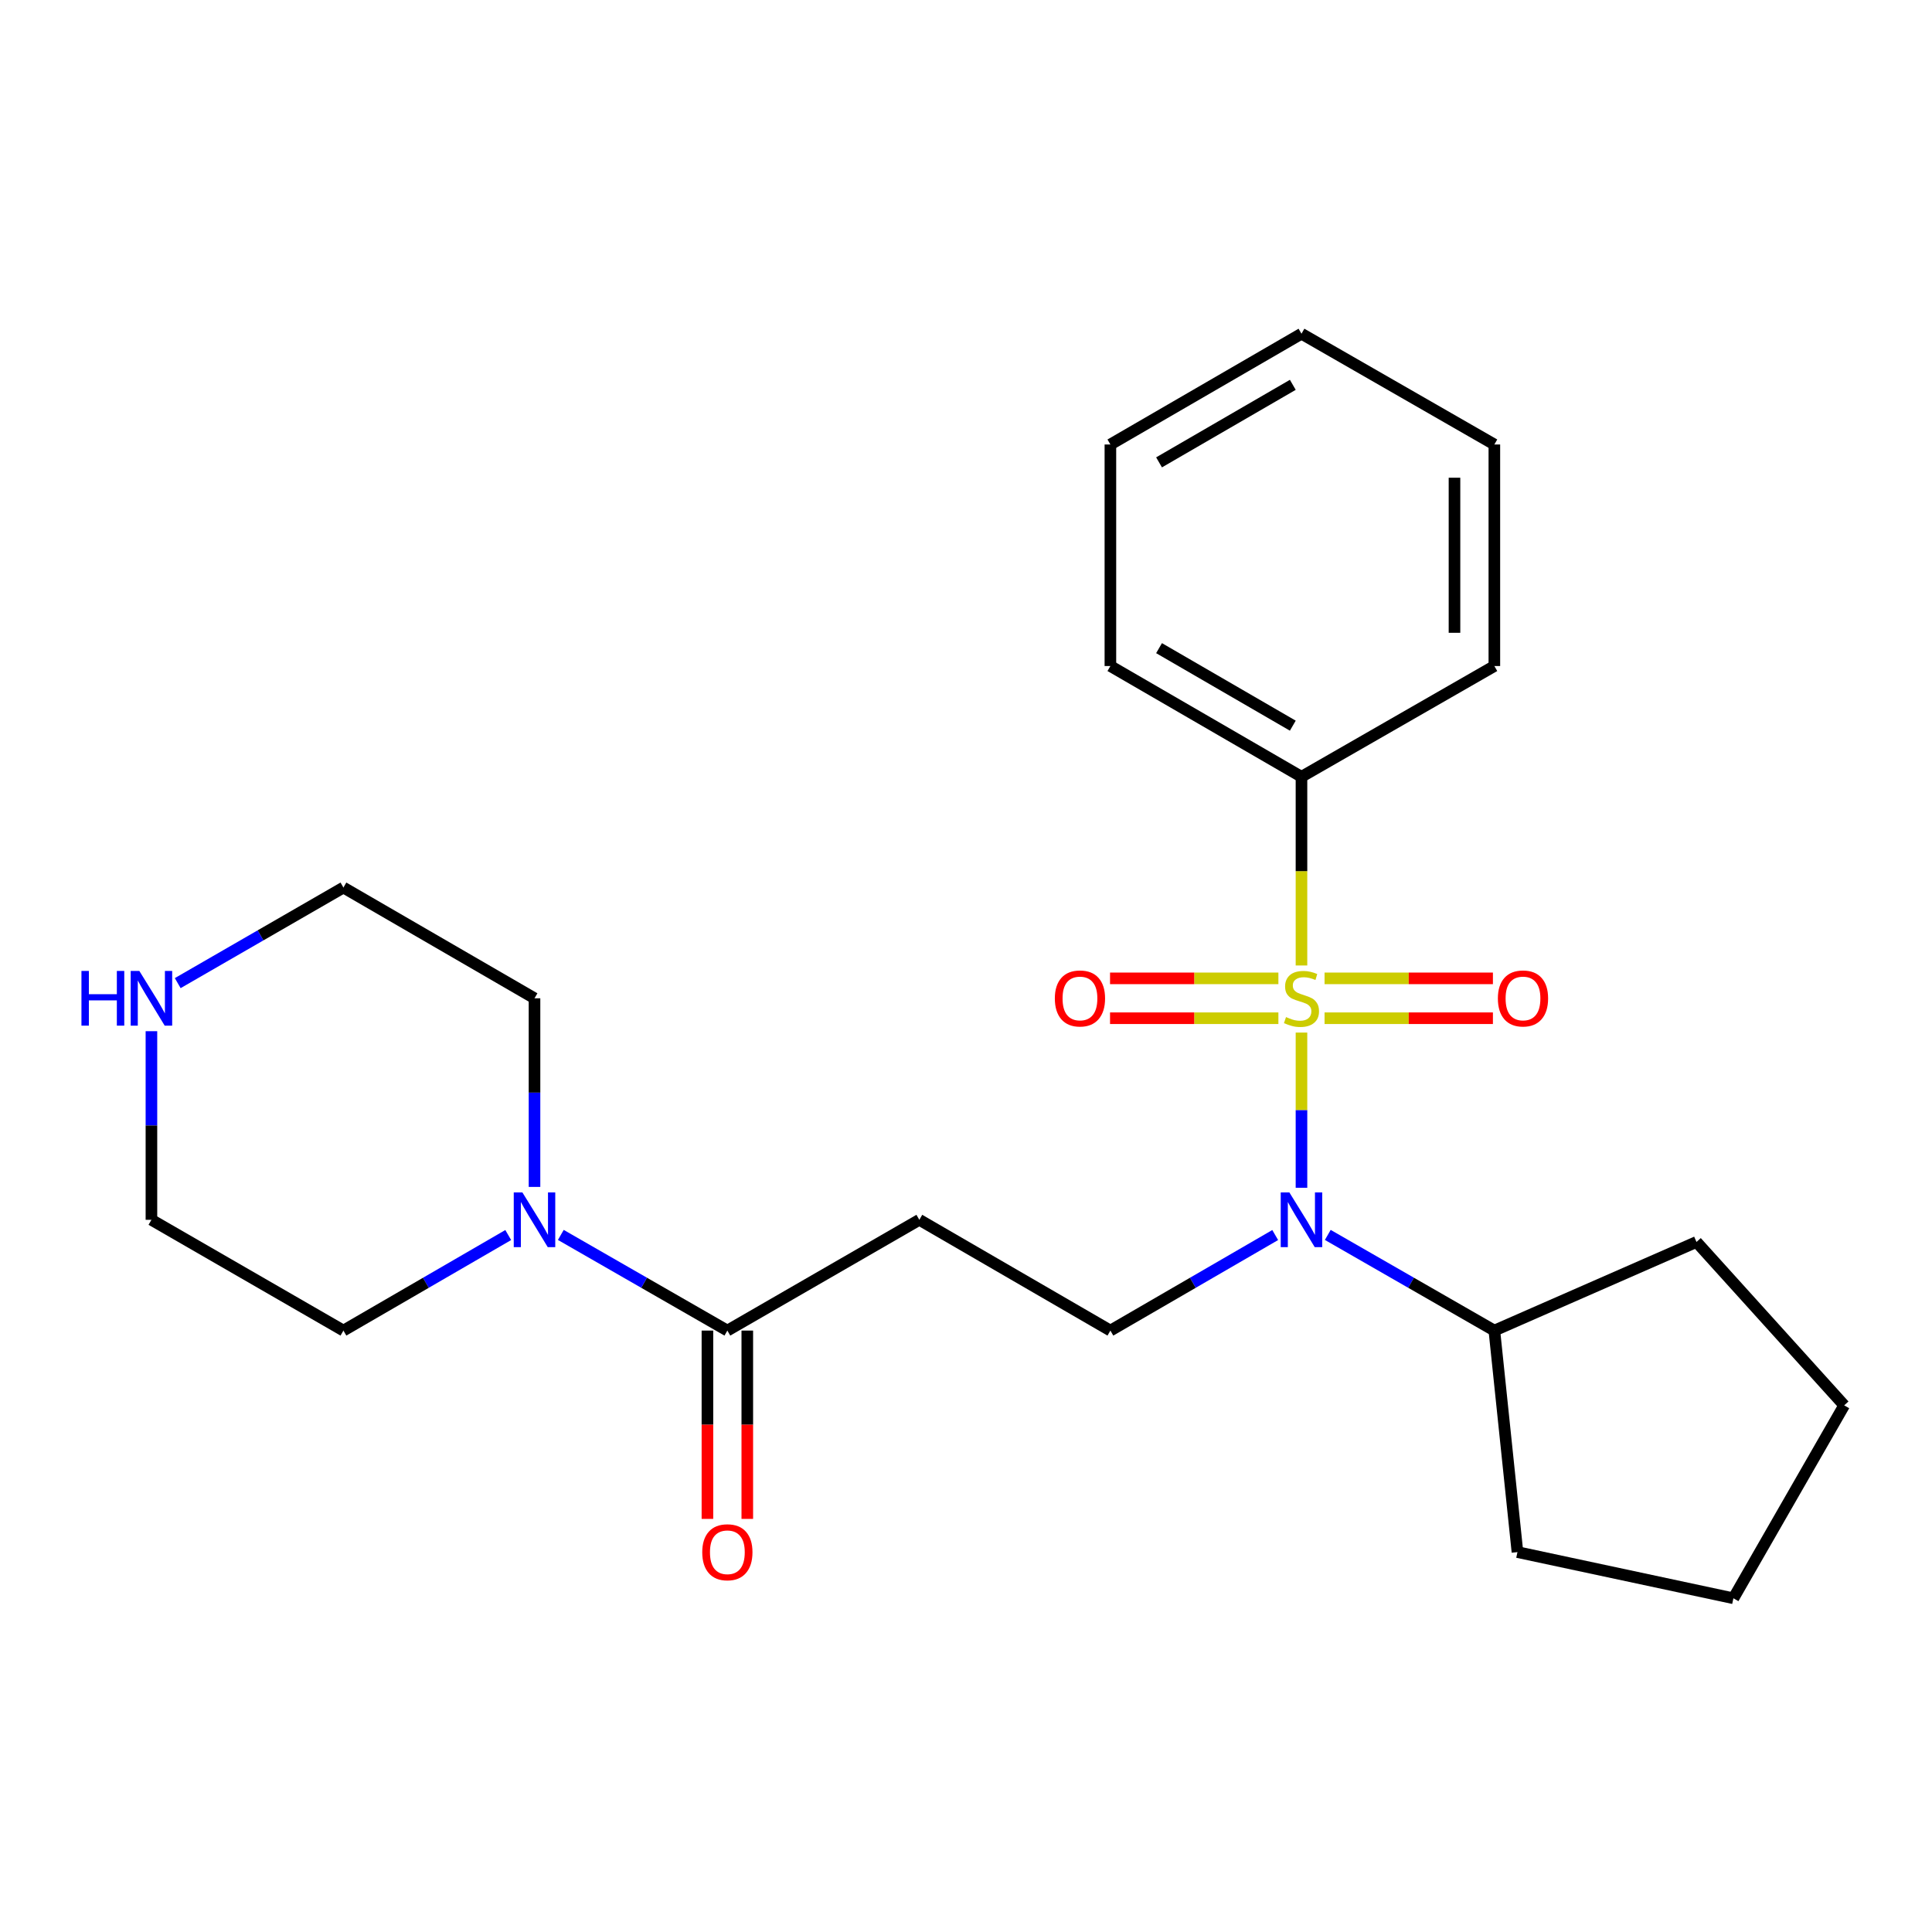 <?xml version='1.0' encoding='iso-8859-1'?>
<svg version='1.1' baseProfile='full'
              xmlns='http://www.w3.org/2000/svg'
                      xmlns:rdkit='http://www.rdkit.org/xml'
                      xmlns:xlink='http://www.w3.org/1999/xlink'
                  xml:space='preserve'
width='1000px' height='1000px' viewBox='0 0 1000 1000'>
<!-- END OF HEADER -->
<rect style='opacity:1.0;fill:#FFFFFF;stroke:none' width='1000' height='1000' x='0' y='0'> </rect>
<path class='bond-0' d='M 673.642,534.462 L 673.642,574.625' style='fill:none;fill-rule:evenodd;stroke:#CCCC00;stroke-width:6px;stroke-linecap:butt;stroke-linejoin:miter;stroke-opacity:1' />
<path class='bond-0' d='M 673.642,574.625 L 673.642,614.789' style='fill:none;fill-rule:evenodd;stroke:#0000FF;stroke-width:6px;stroke-linecap:butt;stroke-linejoin:miter;stroke-opacity:1' />
<path class='bond-5' d='M 661.695,506.397 L 618.124,506.397' style='fill:none;fill-rule:evenodd;stroke:#CCCC00;stroke-width:6px;stroke-linecap:butt;stroke-linejoin:miter;stroke-opacity:1' />
<path class='bond-5' d='M 618.124,506.397 L 574.553,506.397' style='fill:none;fill-rule:evenodd;stroke:#FF0000;stroke-width:6px;stroke-linecap:butt;stroke-linejoin:miter;stroke-opacity:1' />
<path class='bond-5' d='M 661.695,527.033 L 618.124,527.033' style='fill:none;fill-rule:evenodd;stroke:#CCCC00;stroke-width:6px;stroke-linecap:butt;stroke-linejoin:miter;stroke-opacity:1' />
<path class='bond-5' d='M 618.124,527.033 L 574.553,527.033' style='fill:none;fill-rule:evenodd;stroke:#FF0000;stroke-width:6px;stroke-linecap:butt;stroke-linejoin:miter;stroke-opacity:1' />
<path class='bond-6' d='M 685.588,527.033 L 729.159,527.033' style='fill:none;fill-rule:evenodd;stroke:#CCCC00;stroke-width:6px;stroke-linecap:butt;stroke-linejoin:miter;stroke-opacity:1' />
<path class='bond-6' d='M 729.159,527.033 L 772.731,527.033' style='fill:none;fill-rule:evenodd;stroke:#FF0000;stroke-width:6px;stroke-linecap:butt;stroke-linejoin:miter;stroke-opacity:1' />
<path class='bond-6' d='M 685.588,506.397 L 729.159,506.397' style='fill:none;fill-rule:evenodd;stroke:#CCCC00;stroke-width:6px;stroke-linecap:butt;stroke-linejoin:miter;stroke-opacity:1' />
<path class='bond-6' d='M 729.159,506.397 L 772.731,506.397' style='fill:none;fill-rule:evenodd;stroke:#FF0000;stroke-width:6px;stroke-linecap:butt;stroke-linejoin:miter;stroke-opacity:1' />
<path class='bond-7' d='M 673.642,499.729 L 673.642,450.894' style='fill:none;fill-rule:evenodd;stroke:#CCCC00;stroke-width:6px;stroke-linecap:butt;stroke-linejoin:miter;stroke-opacity:1' />
<path class='bond-7' d='M 673.642,450.894 L 673.642,402.059' style='fill:none;fill-rule:evenodd;stroke:#000000;stroke-width:6px;stroke-linecap:butt;stroke-linejoin:miter;stroke-opacity:1' />
<path class='bond-4' d='M 660.044,639.255 L 617.39,663.98' style='fill:none;fill-rule:evenodd;stroke:#0000FF;stroke-width:6px;stroke-linecap:butt;stroke-linejoin:miter;stroke-opacity:1' />
<path class='bond-4' d='M 617.39,663.98 L 574.737,688.706' style='fill:none;fill-rule:evenodd;stroke:#000000;stroke-width:6px;stroke-linecap:butt;stroke-linejoin:miter;stroke-opacity:1' />
<path class='bond-10' d='M 687.26,639.193 L 730.367,663.95' style='fill:none;fill-rule:evenodd;stroke:#0000FF;stroke-width:6px;stroke-linecap:butt;stroke-linejoin:miter;stroke-opacity:1' />
<path class='bond-10' d='M 730.367,663.95 L 773.475,688.706' style='fill:none;fill-rule:evenodd;stroke:#000000;stroke-width:6px;stroke-linecap:butt;stroke-linejoin:miter;stroke-opacity:1' />
<path class='bond-1' d='M 376.481,688.706 L 475.844,631.372' style='fill:none;fill-rule:evenodd;stroke:#000000;stroke-width:6px;stroke-linecap:butt;stroke-linejoin:miter;stroke-opacity:1' />
<path class='bond-2' d='M 376.481,688.706 L 333.379,663.95' style='fill:none;fill-rule:evenodd;stroke:#000000;stroke-width:6px;stroke-linecap:butt;stroke-linejoin:miter;stroke-opacity:1' />
<path class='bond-2' d='M 333.379,663.95 L 290.277,639.194' style='fill:none;fill-rule:evenodd;stroke:#0000FF;stroke-width:6px;stroke-linecap:butt;stroke-linejoin:miter;stroke-opacity:1' />
<path class='bond-9' d='M 366.163,688.706 L 366.163,737.441' style='fill:none;fill-rule:evenodd;stroke:#000000;stroke-width:6px;stroke-linecap:butt;stroke-linejoin:miter;stroke-opacity:1' />
<path class='bond-9' d='M 366.163,737.441 L 366.163,786.176' style='fill:none;fill-rule:evenodd;stroke:#FF0000;stroke-width:6px;stroke-linecap:butt;stroke-linejoin:miter;stroke-opacity:1' />
<path class='bond-9' d='M 386.799,688.706 L 386.799,737.441' style='fill:none;fill-rule:evenodd;stroke:#000000;stroke-width:6px;stroke-linecap:butt;stroke-linejoin:miter;stroke-opacity:1' />
<path class='bond-9' d='M 386.799,737.441 L 386.799,786.176' style='fill:none;fill-rule:evenodd;stroke:#FF0000;stroke-width:6px;stroke-linecap:butt;stroke-linejoin:miter;stroke-opacity:1' />
<path class='bond-11' d='M 263.061,639.255 L 220.408,663.98' style='fill:none;fill-rule:evenodd;stroke:#0000FF;stroke-width:6px;stroke-linecap:butt;stroke-linejoin:miter;stroke-opacity:1' />
<path class='bond-11' d='M 220.408,663.98 L 177.755,688.706' style='fill:none;fill-rule:evenodd;stroke:#000000;stroke-width:6px;stroke-linecap:butt;stroke-linejoin:miter;stroke-opacity:1' />
<path class='bond-12' d='M 276.659,614.346 L 276.659,565.53' style='fill:none;fill-rule:evenodd;stroke:#0000FF;stroke-width:6px;stroke-linecap:butt;stroke-linejoin:miter;stroke-opacity:1' />
<path class='bond-12' d='M 276.659,565.53 L 276.659,516.715' style='fill:none;fill-rule:evenodd;stroke:#000000;stroke-width:6px;stroke-linecap:butt;stroke-linejoin:miter;stroke-opacity:1' />
<path class='bond-3' d='M 475.844,631.372 L 574.737,688.706' style='fill:none;fill-rule:evenodd;stroke:#000000;stroke-width:6px;stroke-linecap:butt;stroke-linejoin:miter;stroke-opacity:1' />
<path class='bond-15' d='M 673.642,402.059 L 574.737,344.736' style='fill:none;fill-rule:evenodd;stroke:#000000;stroke-width:6px;stroke-linecap:butt;stroke-linejoin:miter;stroke-opacity:1' />
<path class='bond-15' d='M 669.154,375.606 L 599.921,335.48' style='fill:none;fill-rule:evenodd;stroke:#000000;stroke-width:6px;stroke-linecap:butt;stroke-linejoin:miter;stroke-opacity:1' />
<path class='bond-16' d='M 673.642,402.059 L 773.475,344.736' style='fill:none;fill-rule:evenodd;stroke:#000000;stroke-width:6px;stroke-linecap:butt;stroke-linejoin:miter;stroke-opacity:1' />
<path class='bond-8' d='M 91.988,508.866 L 134.872,484.129' style='fill:none;fill-rule:evenodd;stroke:#0000FF;stroke-width:6px;stroke-linecap:butt;stroke-linejoin:miter;stroke-opacity:1' />
<path class='bond-8' d='M 134.872,484.129 L 177.755,459.393' style='fill:none;fill-rule:evenodd;stroke:#000000;stroke-width:6px;stroke-linecap:butt;stroke-linejoin:miter;stroke-opacity:1' />
<path class='bond-26' d='M 78.38,533.742 L 78.38,582.557' style='fill:none;fill-rule:evenodd;stroke:#0000FF;stroke-width:6px;stroke-linecap:butt;stroke-linejoin:miter;stroke-opacity:1' />
<path class='bond-26' d='M 78.38,582.557 L 78.38,631.372' style='fill:none;fill-rule:evenodd;stroke:#000000;stroke-width:6px;stroke-linecap:butt;stroke-linejoin:miter;stroke-opacity:1' />
<path class='bond-17' d='M 773.475,688.706 L 785.432,803.363' style='fill:none;fill-rule:evenodd;stroke:#000000;stroke-width:6px;stroke-linecap:butt;stroke-linejoin:miter;stroke-opacity:1' />
<path class='bond-18' d='M 773.475,688.706 L 878.1,642.837' style='fill:none;fill-rule:evenodd;stroke:#000000;stroke-width:6px;stroke-linecap:butt;stroke-linejoin:miter;stroke-opacity:1' />
<path class='bond-13' d='M 177.755,688.706 L 78.38,631.372' style='fill:none;fill-rule:evenodd;stroke:#000000;stroke-width:6px;stroke-linecap:butt;stroke-linejoin:miter;stroke-opacity:1' />
<path class='bond-14' d='M 276.659,516.715 L 177.755,459.393' style='fill:none;fill-rule:evenodd;stroke:#000000;stroke-width:6px;stroke-linecap:butt;stroke-linejoin:miter;stroke-opacity:1' />
<path class='bond-19' d='M 574.737,344.736 L 574.737,230.068' style='fill:none;fill-rule:evenodd;stroke:#000000;stroke-width:6px;stroke-linecap:butt;stroke-linejoin:miter;stroke-opacity:1' />
<path class='bond-20' d='M 773.475,344.736 L 773.475,230.068' style='fill:none;fill-rule:evenodd;stroke:#000000;stroke-width:6px;stroke-linecap:butt;stroke-linejoin:miter;stroke-opacity:1' />
<path class='bond-20' d='M 752.839,327.536 L 752.839,247.268' style='fill:none;fill-rule:evenodd;stroke:#000000;stroke-width:6px;stroke-linecap:butt;stroke-linejoin:miter;stroke-opacity:1' />
<path class='bond-21' d='M 785.432,803.363 L 897.211,827.266' style='fill:none;fill-rule:evenodd;stroke:#000000;stroke-width:6px;stroke-linecap:butt;stroke-linejoin:miter;stroke-opacity:1' />
<path class='bond-22' d='M 878.1,642.837 L 954.545,727.41' style='fill:none;fill-rule:evenodd;stroke:#000000;stroke-width:6px;stroke-linecap:butt;stroke-linejoin:miter;stroke-opacity:1' />
<path class='bond-24' d='M 574.737,230.068 L 673.642,172.734' style='fill:none;fill-rule:evenodd;stroke:#000000;stroke-width:6px;stroke-linecap:butt;stroke-linejoin:miter;stroke-opacity:1' />
<path class='bond-24' d='M 599.922,239.321 L 669.155,199.187' style='fill:none;fill-rule:evenodd;stroke:#000000;stroke-width:6px;stroke-linecap:butt;stroke-linejoin:miter;stroke-opacity:1' />
<path class='bond-23' d='M 773.475,230.068 L 673.642,172.734' style='fill:none;fill-rule:evenodd;stroke:#000000;stroke-width:6px;stroke-linecap:butt;stroke-linejoin:miter;stroke-opacity:1' />
<path class='bond-25' d='M 897.211,827.266 L 954.545,727.41' style='fill:none;fill-rule:evenodd;stroke:#000000;stroke-width:6px;stroke-linecap:butt;stroke-linejoin:miter;stroke-opacity:1' />
<path  class='atom-0' d='M 665.642 526.435
Q 665.962 526.555, 667.282 527.115
Q 668.602 527.675, 670.042 528.035
Q 671.522 528.355, 672.962 528.355
Q 675.642 528.355, 677.202 527.075
Q 678.762 525.755, 678.762 523.475
Q 678.762 521.915, 677.962 520.955
Q 677.202 519.995, 676.002 519.475
Q 674.802 518.955, 672.802 518.355
Q 670.282 517.595, 668.762 516.875
Q 667.282 516.155, 666.202 514.635
Q 665.162 513.115, 665.162 510.555
Q 665.162 506.995, 667.562 504.795
Q 670.002 502.595, 674.802 502.595
Q 678.082 502.595, 681.802 504.155
L 680.882 507.235
Q 677.482 505.835, 674.922 505.835
Q 672.162 505.835, 670.642 506.995
Q 669.122 508.115, 669.162 510.075
Q 669.162 511.595, 669.922 512.515
Q 670.722 513.435, 671.842 513.955
Q 673.002 514.475, 674.922 515.075
Q 677.482 515.875, 679.002 516.675
Q 680.522 517.475, 681.602 519.115
Q 682.722 520.715, 682.722 523.475
Q 682.722 527.395, 680.082 529.515
Q 677.482 531.595, 673.122 531.595
Q 670.602 531.595, 668.682 531.035
Q 666.802 530.515, 664.562 529.595
L 665.642 526.435
' fill='#CCCC00'/>
<path  class='atom-1' d='M 667.382 617.212
L 676.662 632.212
Q 677.582 633.692, 679.062 636.372
Q 680.542 639.052, 680.622 639.212
L 680.622 617.212
L 684.382 617.212
L 684.382 645.532
L 680.502 645.532
L 670.542 629.132
Q 669.382 627.212, 668.142 625.012
Q 666.942 622.812, 666.582 622.132
L 666.582 645.532
L 662.902 645.532
L 662.902 617.212
L 667.382 617.212
' fill='#0000FF'/>
<path  class='atom-3' d='M 270.399 617.212
L 279.679 632.212
Q 280.599 633.692, 282.079 636.372
Q 283.559 639.052, 283.639 639.212
L 283.639 617.212
L 287.399 617.212
L 287.399 645.532
L 283.519 645.532
L 273.559 629.132
Q 272.399 627.212, 271.159 625.012
Q 269.959 622.812, 269.599 622.132
L 269.599 645.532
L 265.919 645.532
L 265.919 617.212
L 270.399 617.212
' fill='#0000FF'/>
<path  class='atom-6' d='M 545.985 516.795
Q 545.985 509.995, 549.345 506.195
Q 552.705 502.395, 558.985 502.395
Q 565.265 502.395, 568.625 506.195
Q 571.985 509.995, 571.985 516.795
Q 571.985 523.675, 568.585 527.595
Q 565.185 531.475, 558.985 531.475
Q 552.745 531.475, 549.345 527.595
Q 545.985 523.715, 545.985 516.795
M 558.985 528.275
Q 563.305 528.275, 565.625 525.395
Q 567.985 522.475, 567.985 516.795
Q 567.985 511.235, 565.625 508.435
Q 563.305 505.595, 558.985 505.595
Q 554.665 505.595, 552.305 508.395
Q 549.985 511.195, 549.985 516.795
Q 549.985 522.515, 552.305 525.395
Q 554.665 528.275, 558.985 528.275
' fill='#FF0000'/>
<path  class='atom-7' d='M 775.298 516.795
Q 775.298 509.995, 778.658 506.195
Q 782.018 502.395, 788.298 502.395
Q 794.578 502.395, 797.938 506.195
Q 801.298 509.995, 801.298 516.795
Q 801.298 523.675, 797.898 527.595
Q 794.498 531.475, 788.298 531.475
Q 782.058 531.475, 778.658 527.595
Q 775.298 523.715, 775.298 516.795
M 788.298 528.275
Q 792.618 528.275, 794.938 525.395
Q 797.298 522.475, 797.298 516.795
Q 797.298 511.235, 794.938 508.435
Q 792.618 505.595, 788.298 505.595
Q 783.978 505.595, 781.618 508.395
Q 779.298 511.195, 779.298 516.795
Q 779.298 522.515, 781.618 525.395
Q 783.978 528.275, 788.298 528.275
' fill='#FF0000'/>
<path  class='atom-9' d='M 42.16 502.555
L 46 502.555
L 46 514.595
L 60.48 514.595
L 60.48 502.555
L 64.32 502.555
L 64.32 530.875
L 60.48 530.875
L 60.48 517.795
L 46 517.795
L 46 530.875
L 42.16 530.875
L 42.16 502.555
' fill='#0000FF'/>
<path  class='atom-9' d='M 72.12 502.555
L 81.4 517.555
Q 82.32 519.035, 83.8 521.715
Q 85.28 524.395, 85.36 524.555
L 85.36 502.555
L 89.12 502.555
L 89.12 530.875
L 85.24 530.875
L 75.28 514.475
Q 74.12 512.555, 72.88 510.355
Q 71.68 508.155, 71.32 507.475
L 71.32 530.875
L 67.64 530.875
L 67.64 502.555
L 72.12 502.555
' fill='#0000FF'/>
<path  class='atom-10' d='M 363.481 803.443
Q 363.481 796.643, 366.841 792.843
Q 370.201 789.043, 376.481 789.043
Q 382.761 789.043, 386.121 792.843
Q 389.481 796.643, 389.481 803.443
Q 389.481 810.323, 386.081 814.243
Q 382.681 818.123, 376.481 818.123
Q 370.241 818.123, 366.841 814.243
Q 363.481 810.363, 363.481 803.443
M 376.481 814.923
Q 380.801 814.923, 383.121 812.043
Q 385.481 809.123, 385.481 803.443
Q 385.481 797.883, 383.121 795.083
Q 380.801 792.243, 376.481 792.243
Q 372.161 792.243, 369.801 795.043
Q 367.481 797.843, 367.481 803.443
Q 367.481 809.163, 369.801 812.043
Q 372.161 814.923, 376.481 814.923
' fill='#FF0000'/>
</svg>

